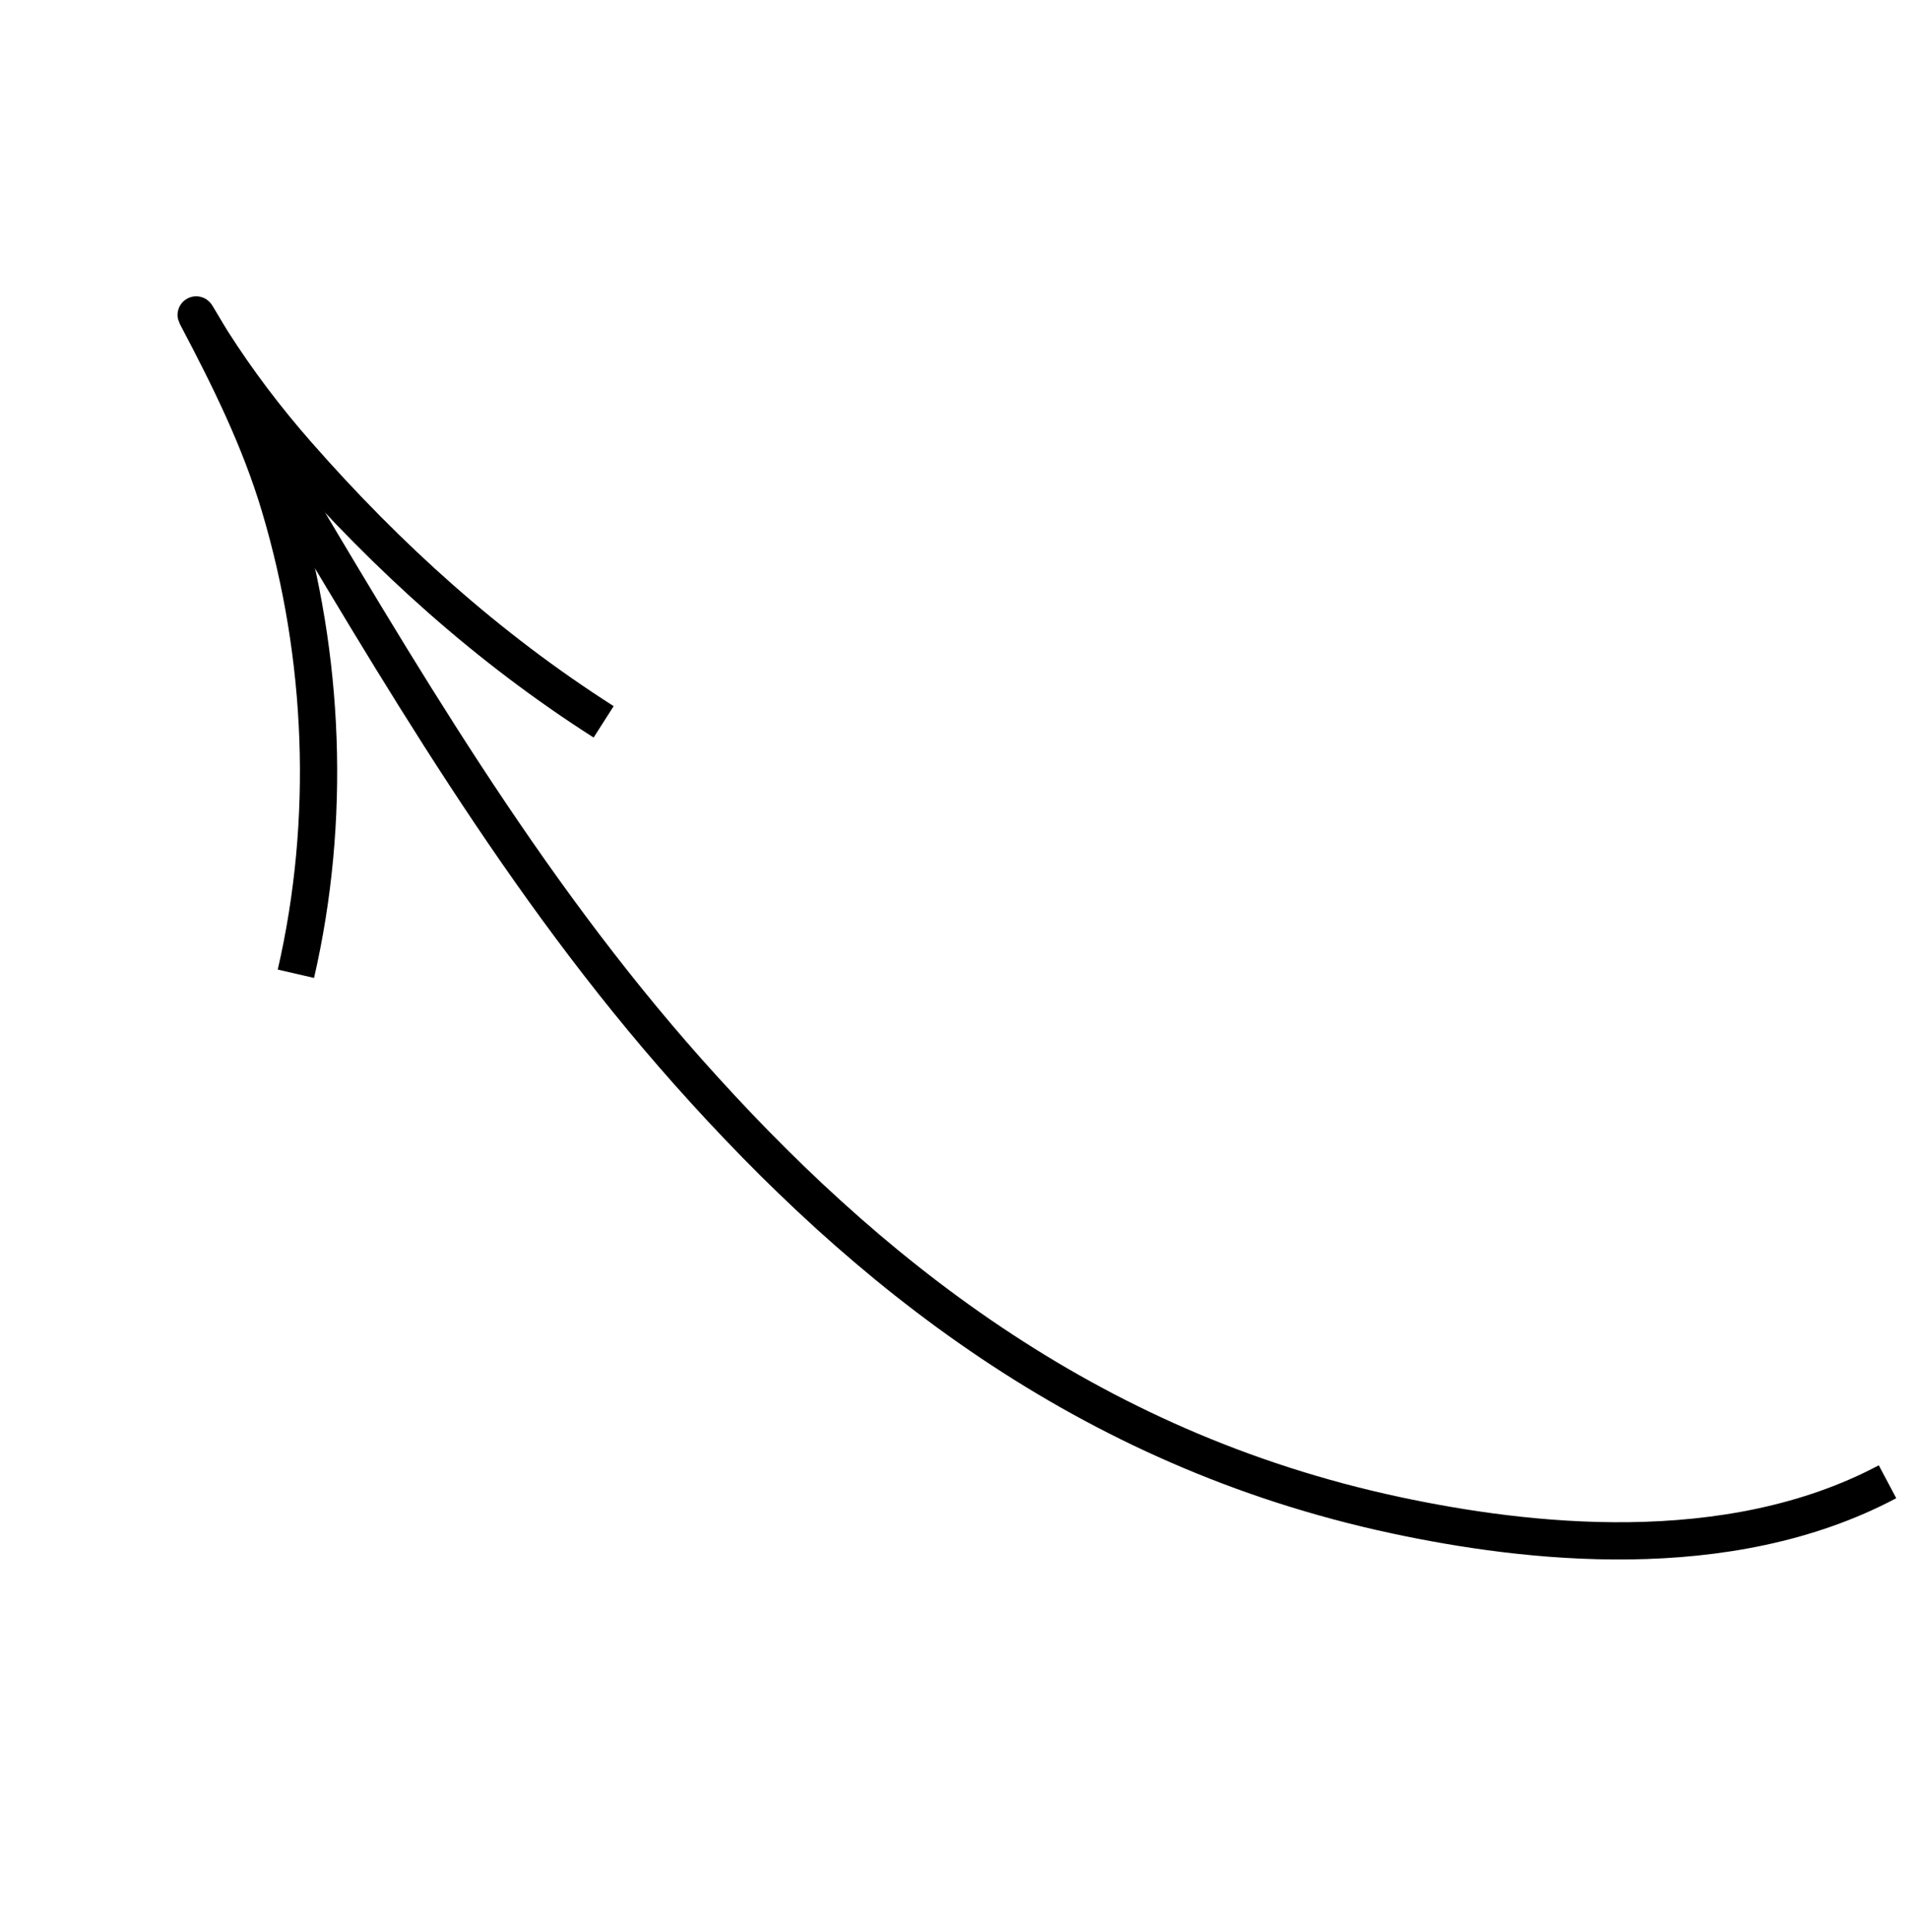 <?xml version="1.0" encoding="UTF-8"?> <svg xmlns="http://www.w3.org/2000/svg" width="82" height="83" viewBox="0 0 82 83" fill="none"><g filter="url(#filter0_b_498_153)"><path d="M12.71 41.825C14.228 35.236 13.951 28.213 12.016 21.735C11.161 18.871 9.851 16.23 8.464 13.602C8.269 13.233 8.893 14.318 9.118 14.67C10.212 16.384 11.425 17.985 12.767 19.514C16.669 23.961 20.952 27.828 25.929 31.005" stroke="black" stroke-width="1.6"></path></g><g filter="url(#filter1_b_498_153)"><path d="M81.078 63.645C74.184 67.303 65.513 66.27 59.956 65.082C46.581 62.222 37.09 54.512 29.548 46.031C22.423 38.018 17.089 28.825 11.678 19.738" stroke="black" stroke-width="1.6"></path></g><defs><filter id="filter0_b_498_153" x="-16.375" y="-11.273" width="66.734" height="77.278" filterUnits="userSpaceOnUse" color-interpolation-filters="sRGB"><feFlood flood-opacity="0" result="BackgroundImageFix"></feFlood><feGaussianBlur in="BackgroundImageFix" stdDeviation="12"></feGaussianBlur><feComposite in2="SourceAlpha" operator="in" result="effect1_backgroundBlur_498_153"></feComposite><feBlend mode="normal" in="SourceGraphic" in2="effect1_backgroundBlur_498_153" result="shape"></feBlend></filter><filter id="filter1_b_498_153" x="-13.008" y="-4.671" width="118.461" height="95.655" filterUnits="userSpaceOnUse" color-interpolation-filters="sRGB"><feFlood flood-opacity="0" result="BackgroundImageFix"></feFlood><feGaussianBlur in="BackgroundImageFix" stdDeviation="12"></feGaussianBlur><feComposite in2="SourceAlpha" operator="in" result="effect1_backgroundBlur_498_153"></feComposite><feBlend mode="normal" in="SourceGraphic" in2="effect1_backgroundBlur_498_153" result="shape"></feBlend></filter></defs></svg> 